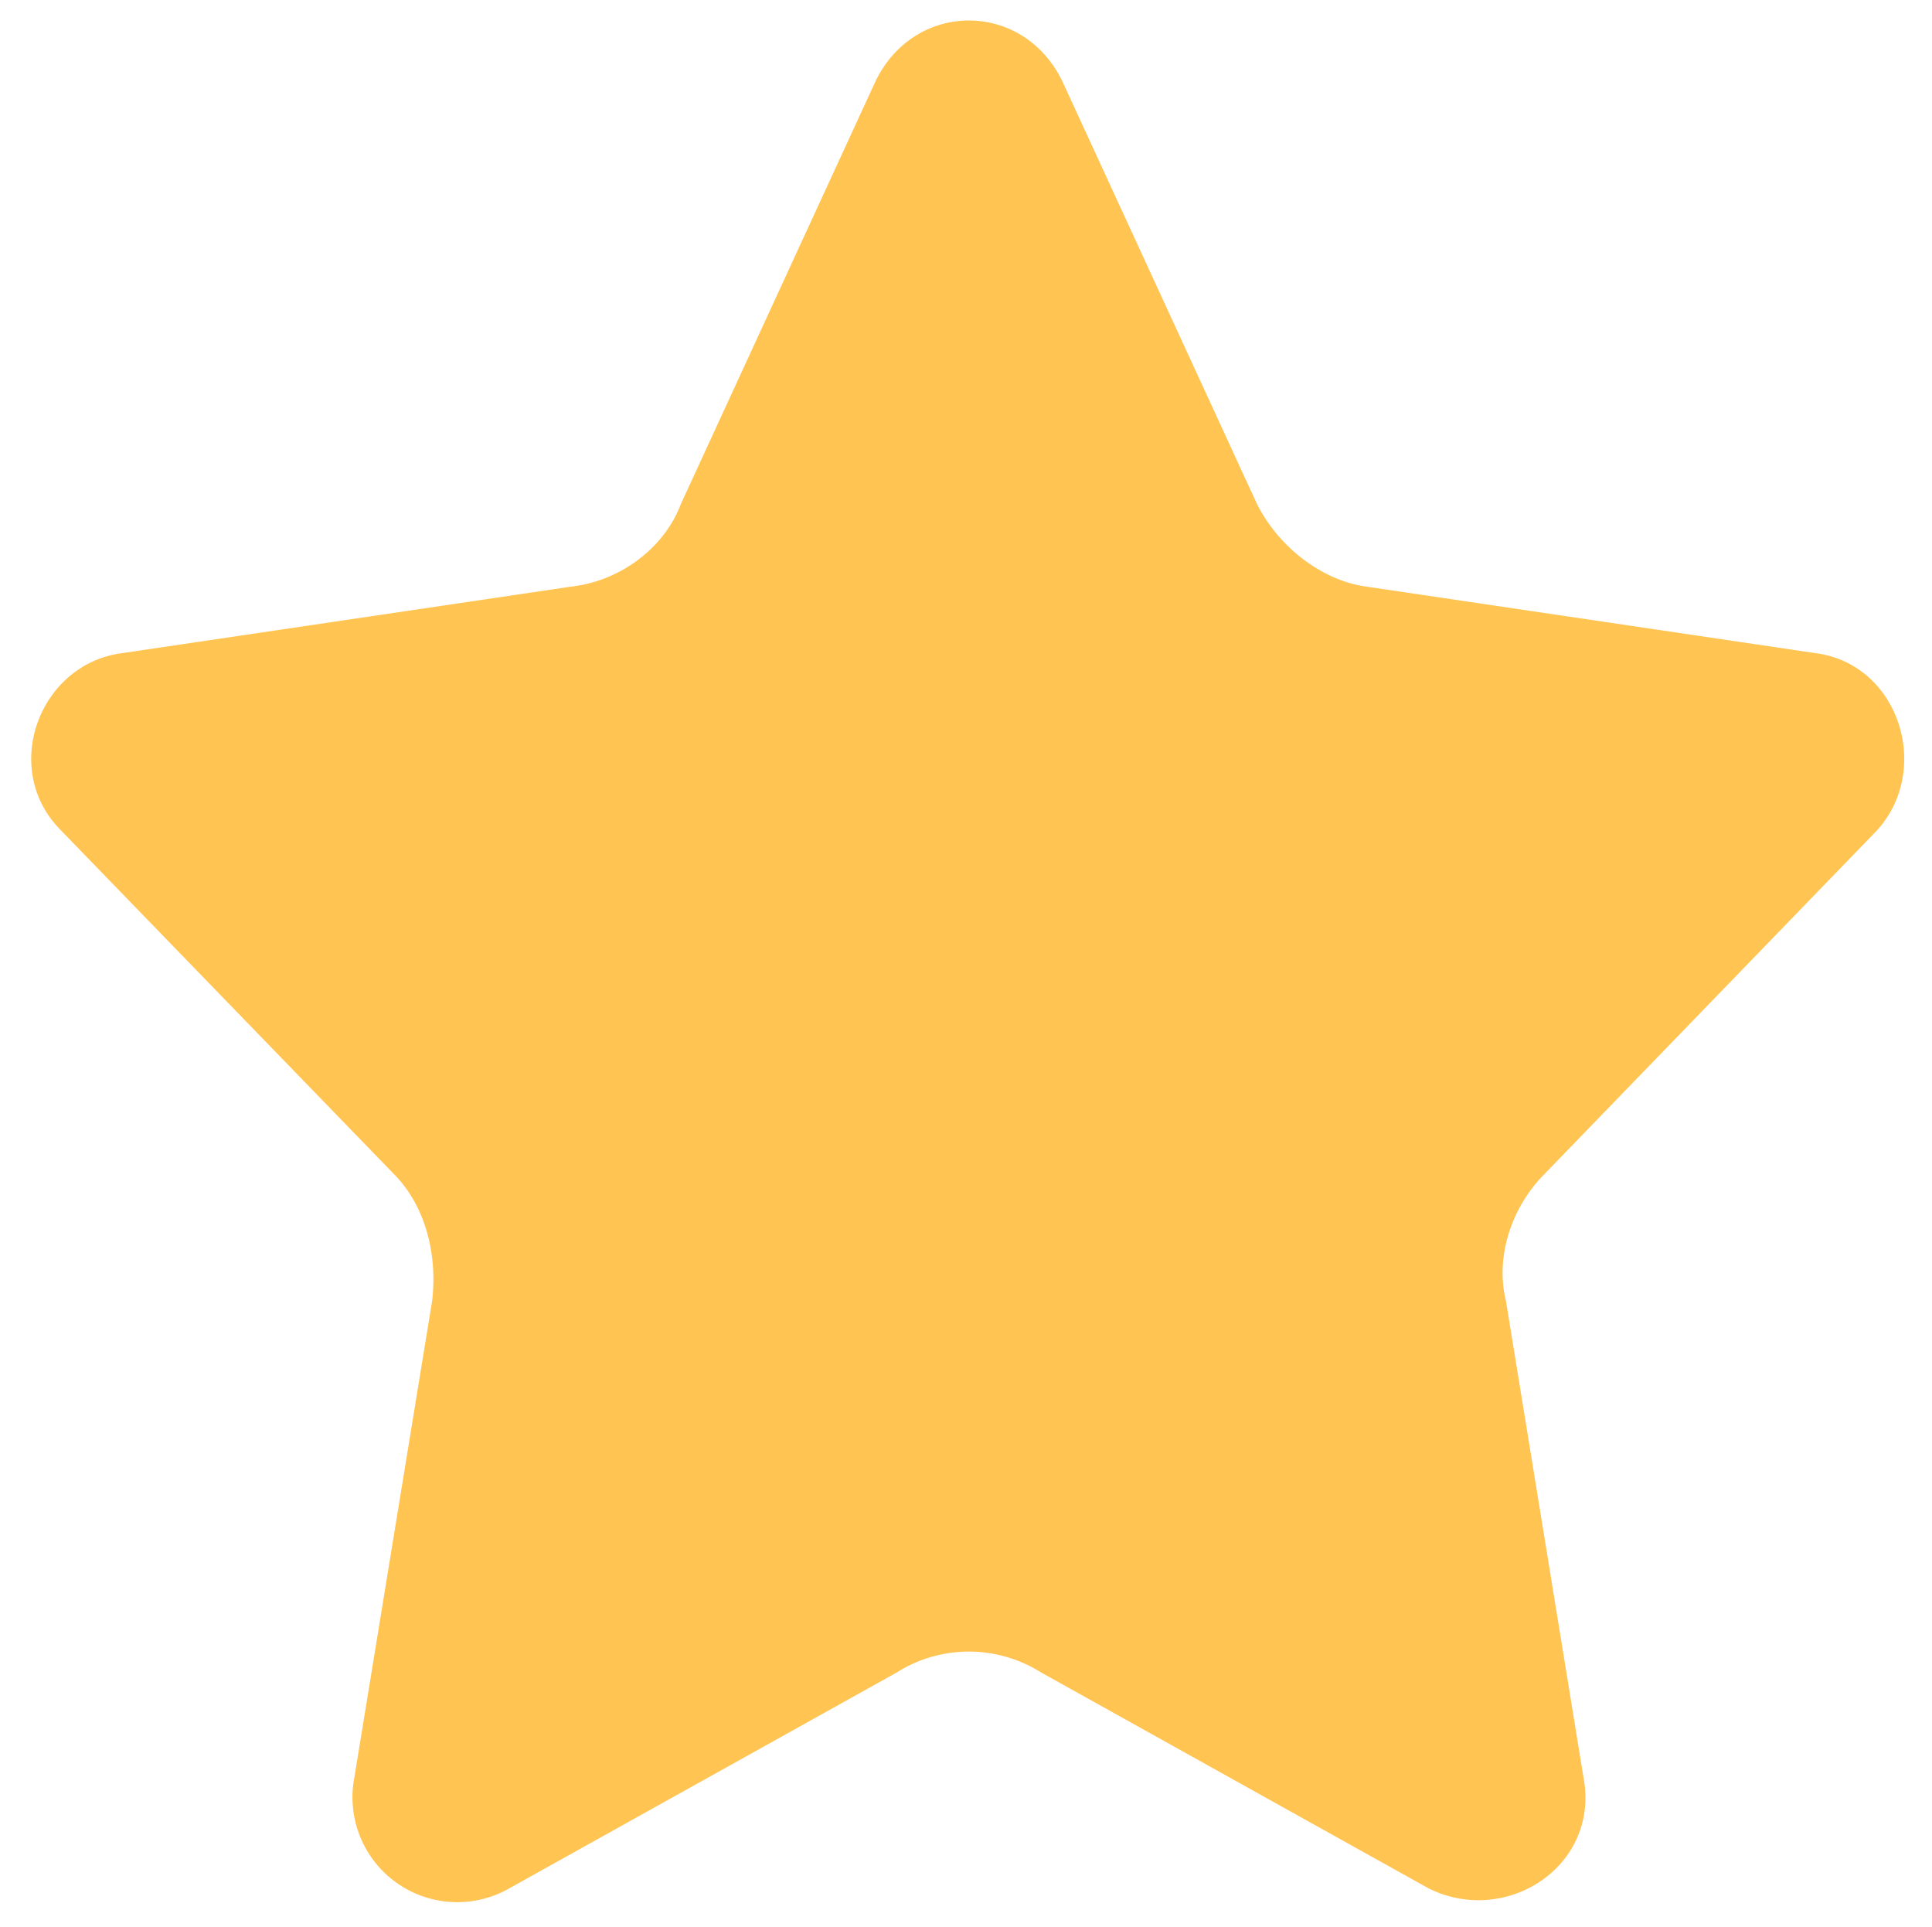 <?xml version="1.0" encoding="UTF-8" standalone="no"?><svg xmlns="http://www.w3.org/2000/svg" xmlns:xlink="http://www.w3.org/1999/xlink" data-name="Layer 1" fill="#000000" height="362.5" preserveAspectRatio="xMidYMid meet" version="1" viewBox="67.7 68.8 363.5 362.5" width="363.5" zoomAndPan="magnify"><g><g id="change1_1"><path d="M267.71,84.38l36.46,79.17c4.17,8.33,12.5,14.58,20.83,15.63l84.38,12.5c15.63,2.08,21.88,21.88,11.46,33.33l-62.5,64.58c-6.25,6.25-9.37,15.63-7.29,24l14.58,89.58c3.13,16.67-14.58,28.13-29.17,20.83l-72.92-40.62a25.43,25.43,0,0,0-27.08,0L163.54,424a19.72,19.72,0,0,1-29.17-20.83L149,313.54c1-8.33-1-17.71-7.29-24L79.17,225C67.71,213.54,75,193.75,90.62,191.67L175,179.17c9.38-1,17.71-7.29,20.83-15.62l36.46-79.17C239.58,68.75,260.42,68.75,267.71,84.38Z" fill="#ffc451"/></g></g></svg>